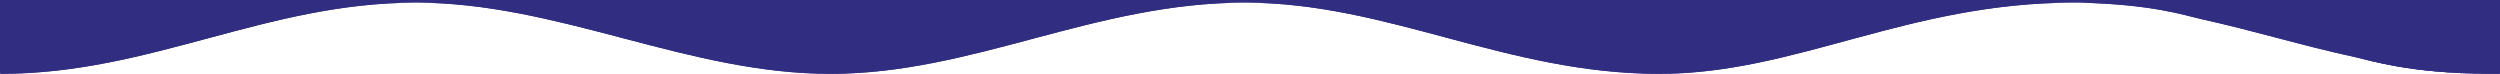 <svg width="100%" height="100%" viewBox="0 0 1074 32" xmlns="http://www.w3.org/2000/svg" xmlns:xlink="http://www.w3.org/1999/xlink" xmlns:serif="http://www.serif.com/" style="fill-rule:evenodd;clip-rule:evenodd;stroke-linejoin:round;stroke-miterlimit:2"><rect id="WaveBottomBlue" x=".597" y=".814" width="1073.23" height="30.9" style="fill:none"/><path d="M1086.3 31.714h-17.351c-33.621-.257-49.821-5.558-56.831-7.093-24.734-5.414-42.037-10.973-66.341-16.396-7.667-1.711-20.91-6.327-52.134-7.071l-2.752-.022c-71.374.0-119.322 30.582-178.058 30.582-65.724.0-116.454-30.582-178.057-30.582-64.686.0-116.526 30.582-178.058 30.582-30.286.0-58.988-7.409-87.664-14.933l-2.731-.716C237.648 8.541 208.946 1.132 178.66 1.132c-64.441.0-113.617 30.468-178.058 30.582V3.038v28.676h-6.769V-4.36h1.855v-2.097h1085.62v5.211h4.987v32.96z" style="fill:#312e81"/><clipPath id="_clip1"><path d="M1086.3 31.714h-17.351c-33.621-.257-49.821-5.558-56.831-7.093-24.734-5.414-42.037-10.973-66.341-16.396-7.667-1.711-20.91-6.327-52.134-7.071l-2.752-.022c-71.374.0-119.322 30.582-178.058 30.582-65.724.0-116.454-30.582-178.057-30.582-64.686.0-116.526 30.582-178.058 30.582-30.286.0-58.988-7.409-87.664-14.933l-2.731-.716C237.648 8.541 208.946 1.132 178.66 1.132c-64.441.0-113.617 30.468-178.058 30.582V3.038v28.676h-6.769V-4.36h1.855v-2.097h1085.62v5.211h4.987v32.96z"/></clipPath><g clip-path="url(#_clip1)"><rect x=".597" y="1.132" width="1073.23" height="30.582" style="fill:#312e81"/><path d="M1068.94 31.714c89.029.0-1068.35.0-1068.35.0 64.441-.114 113.617-30.582 178.058-30.582 61.532.0 116.526 30.582 178.058 30.582S470.078 1.132 534.764 1.132c61.603.0 112.333 30.582 178.057 30.582 58.736.0 106.684-30.582 178.058-30.582 58.735.0 116.306 30.582 178.058 30.582z" style="fill:#312e81"/></g></svg>